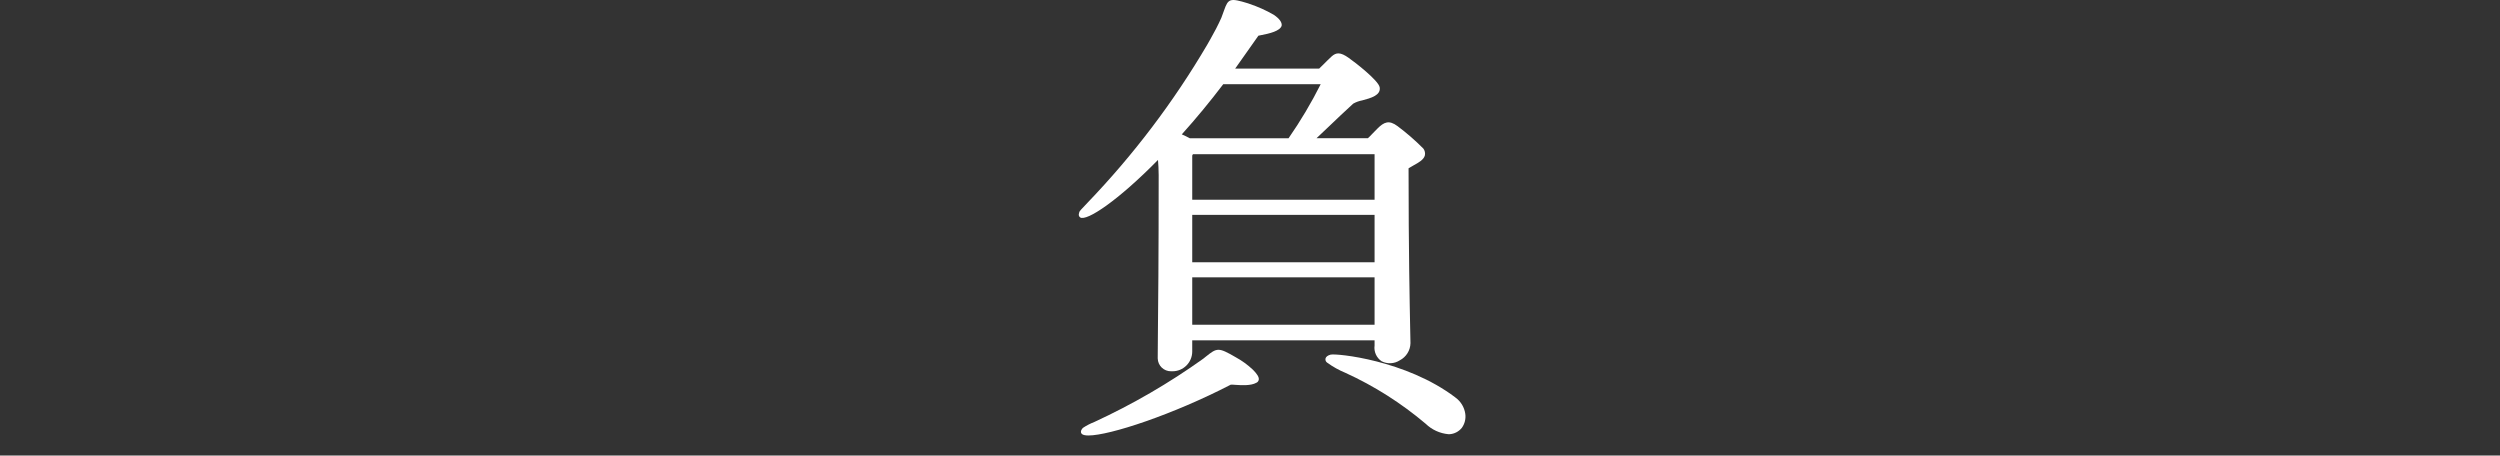 <?xml version="1.0" encoding="UTF-8"?><svg id="_レイヤー_2" xmlns="http://www.w3.org/2000/svg" xmlns:xlink="http://www.w3.org/1999/xlink" viewBox="0 0 470 85.64"><rect x="0" y="0" width="470" height="85.64" fill="#333333" stroke="none"/><defs><style>.cls-1{clip-path:url(#clippath);}.cls-2{fill:none;}.cls-2,.cls-3{stroke-width:0px;}.cls-3{fill:#fff;}</style><clipPath id="clippath"><rect class="cls-2" y="0" width="470" height="85.64"/></clipPath></defs><g id="_レイヤー_1-2"><g id="_グループ_36038"><g class="cls-1"><g id="_グループ_36037"><path id="_パス_16629" class="cls-3" d="M217.7,30.04c.07.84.13,1.81.13,2.88,0,15.05-.09,25.03-.15,30.4-.02,1.96-.03,3.31-.03,4.05.03,1.37,1.15,2.45,2.52,2.43.06,0,.12,0,.17,0h.05c2.05.02,3.72-1.62,3.75-3.67v-2.15h34.28v.98c-.16,1.16.36,2.31,1.33,2.96,1.09.55,2.39.48,3.41-.18,1.21-.63,1.98-1.86,2.01-3.22,0-.35-.02-1.19-.05-2.5-.09-4.47-.31-14.93-.31-30.38.29-.19.62-.37.94-.55.94-.52,1.92-1.06,2.13-1.88.09-.45-.01-.91-.29-1.28-1.51-1.52-3.13-2.93-4.84-4.21-1.62-1.21-2.55-.79-3.81.47-.34.34-.65.66-.92.94-.36.38-.68.71-.85.85h-9.66c.75-.7,1.56-1.46,2.46-2.33,1.29-1.23,2.74-2.62,4.43-4.16.53-.3,1.11-.51,1.71-.62,1.58-.42,3.54-.95,3.27-2.46-.21-1.27-4.68-4.74-5.8-5.51-1.62-1.17-2.39-1.01-3.18-.34-.45.4-1.06,1.02-1.55,1.51-.33.33-.71.7-.85.83h-15.79l.99-1.4c1.11-1.56,2.26-3.17,3.38-4.79.07-.02.2-.04.35-.07,1.82-.34,3.72-.82,4.02-1.8.1-.61-.38-1.3-1.45-2.04-1.46-.85-3.01-1.54-4.62-2.08l-.25-.09c-3.38-1.03-3.72-.93-4.51,1.33-.14.4-.3.86-.51,1.39-.62,1.38-1.32,2.73-2.08,4.05-.17.29-.35.6-.57,1-6.32,10.76-13.89,20.75-22.54,29.75-1.16,1.22-1.47,1.54-1.51,1.72-.22.6-.03.88.17,1.01,1.21.77,7.12-3.17,14.64-10.83M222.18,25.26c2.68-2.98,5.3-6.15,7.79-9.43h18.32c-1.77,3.52-3.79,6.92-6.04,10.16h-18.57c-.49-.27-.99-.51-1.5-.73M258.42,61.05h-34.28v-8.91h34.28v8.91ZM258.42,49.3h-34.28v-8.91h34.28v8.91ZM224.14,37.55v-8.31c.04-.09.09-.18.13-.25h34.15v8.56h-34.28Z"/><path id="_パス_16630" class="cls-3" d="M232.28,67.14c-3.23-1.87-3.47-1.78-5.6-.08l-.46.37c-6.44,4.61-13.31,8.59-20.5,11.91-.75.29-1.47.66-2.14,1.11-.48.53-.4.87-.25,1.07.18.24.63.35,1.3.35,3.99,0,15.89-3.93,26.75-9.55.28-.01.57,0,.85.03,1.17.08,2.94.19,3.96-.39.24-.1.42-.32.46-.58.07-.46-.27-1.04-1.11-1.88-.98-.92-2.08-1.72-3.26-2.36"/><path id="_パス_16631" class="cls-3" d="M273.61,74.72c-9.3-7.04-22.33-8.31-23.45-8.05h0c-.54.14-.9.41-.97.75-.05.3.07.6.32.76,1.06.77,2.21,1.41,3.42,1.91,5.45,2.48,10.52,5.71,15.09,9.57,1.16,1.13,2.67,1.82,4.28,1.97.07,0,.14,0,.21,0,.9-.05,1.74-.49,2.31-1.19.56-.77.79-1.73.65-2.67-.18-1.22-.85-2.32-1.86-3.04"/></g></g></g></g></svg>